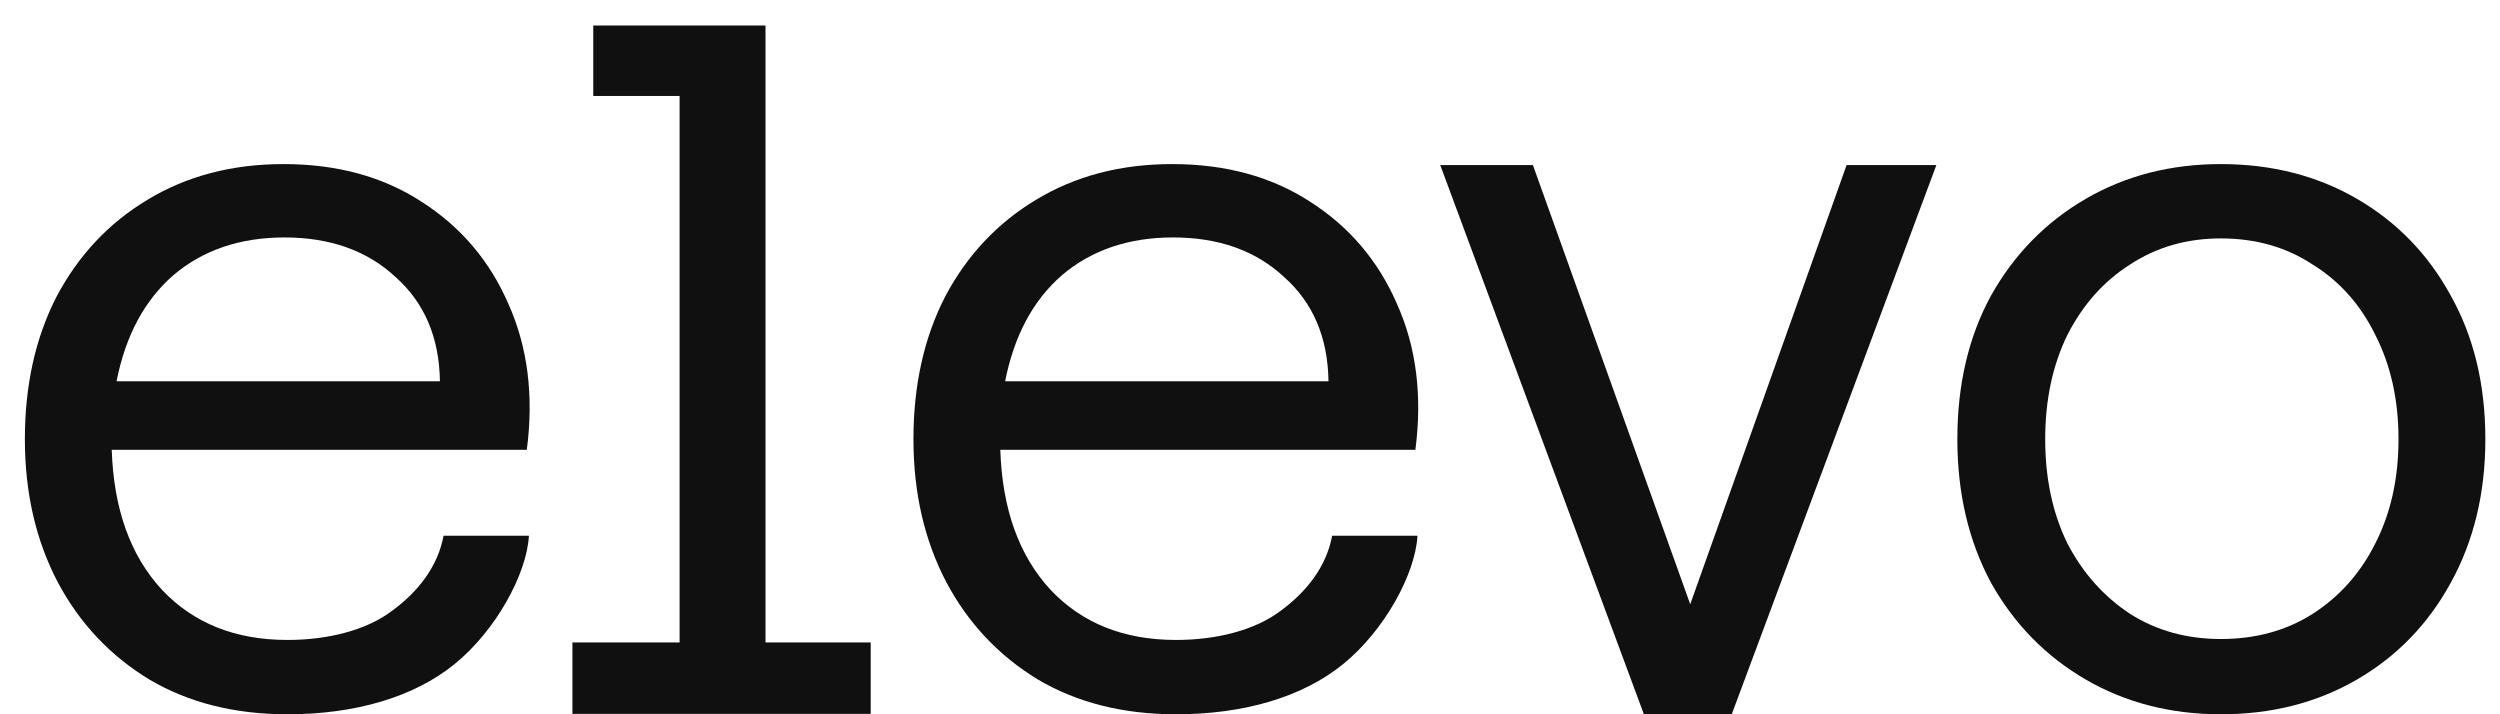 <svg width="98" height="28" viewBox="0 0 98 28" fill="none" xmlns="http://www.w3.org/2000/svg">
<g id="Elevo_Logo_Typo_Black">
<g id="Logo">
<path id="elevo" d="M11.267 28C9.198 28 7.395 27.546 5.856 26.638C4.317 25.704 3.119 24.43 2.261 22.816C1.403 21.176 0.975 19.31 0.975 17.216C0.975 15.097 1.391 13.23 2.223 11.616C3.081 10.001 4.267 8.74 5.78 7.832C7.319 6.899 9.097 6.432 11.115 6.432C13.209 6.432 15.013 6.924 16.526 7.908C18.065 8.892 19.2 10.229 19.932 11.919C20.688 13.609 20.928 15.513 20.651 17.632H4.38C4.456 19.953 5.112 21.782 6.348 23.119C7.584 24.43 9.223 25.086 11.267 25.086C12.856 25.086 14.351 24.708 15.36 23.951C16.394 23.194 17.161 22.211 17.388 21H20.733C20.651 22.503 19.434 24.721 17.82 26.032C16.205 27.344 13.89 28 11.267 28ZM4.569 14.946H17.245C17.22 13.23 16.64 11.868 15.505 10.859C14.395 9.825 12.944 9.308 11.153 9.308C9.413 9.308 7.962 9.8 6.802 10.783C5.667 11.767 4.922 13.155 4.569 14.946Z" fill="#101010"/>
<path id="elevo_2" d="M46.099 28C44.03 28 42.227 27.546 40.688 26.638C39.149 25.704 37.951 24.43 37.093 22.816C36.236 21.176 35.807 19.31 35.807 17.216C35.807 15.097 36.223 13.23 37.055 11.616C37.913 10.001 39.099 8.74 40.612 7.832C42.151 6.899 43.929 6.432 45.947 6.432C48.041 6.432 49.845 6.924 51.358 7.908C52.897 8.892 54.032 10.229 54.764 11.919C55.52 13.609 55.76 15.513 55.483 17.632H39.212C39.288 19.953 39.944 21.782 41.18 23.119C42.416 24.43 44.055 25.086 46.099 25.086C47.688 25.086 49.183 24.708 50.192 23.951C51.226 23.194 51.993 22.211 52.221 21H55.565C55.483 22.503 54.266 24.721 52.652 26.032C51.037 27.344 48.722 28 46.099 28ZM39.401 14.946H52.077C52.052 13.23 51.472 11.868 50.337 10.859C49.227 9.825 47.776 9.308 45.985 9.308C44.245 9.308 42.794 9.8 41.634 10.783C40.499 11.767 39.754 13.155 39.401 14.946Z" fill="#101010"/>
<path id="elevo_3" d="M64.441 28L56.457 6.47H60.09L66.257 23.686L72.387 6.47H75.906L67.884 28H64.441Z" fill="#101010"/>
<path id="elevo_4" d="M22.439 27.984V25.184H26.64V3.762H23.256V1H30.007V25.184H34.132V27.984H22.439Z" fill="#101010"/>
<path id="elevo_5" d="M87.058 28C85.091 28 83.325 27.546 81.761 26.638C80.197 25.73 78.961 24.468 78.053 22.854C77.17 21.214 76.728 19.335 76.728 17.216C76.728 15.072 77.17 13.193 78.053 11.578C78.961 9.964 80.197 8.702 81.761 7.794C83.325 6.886 85.091 6.432 87.058 6.432C89.051 6.432 90.83 6.886 92.394 7.794C93.958 8.702 95.181 9.964 96.064 11.578C96.972 13.193 97.426 15.072 97.426 17.216C97.426 19.335 96.972 21.214 96.064 22.854C95.181 24.468 93.958 25.73 92.394 26.638C90.83 27.546 89.051 28 87.058 28ZM87.058 25.049C88.421 25.049 89.619 24.721 90.653 24.065C91.713 23.384 92.532 22.463 93.112 21.302C93.718 20.117 94.021 18.755 94.021 17.216C94.021 15.677 93.718 14.315 93.112 13.129C92.532 11.944 91.713 11.023 90.653 10.367C89.619 9.686 88.421 9.346 87.058 9.346C85.721 9.346 84.536 9.686 83.502 10.367C82.467 11.023 81.647 11.944 81.042 13.129C80.462 14.315 80.172 15.677 80.172 17.216C80.172 18.755 80.462 20.117 81.042 21.302C81.647 22.463 82.467 23.384 83.502 24.065C84.536 24.721 85.721 25.049 87.058 25.049Z" fill="#101010"/>
</g>
</g>
</svg>
